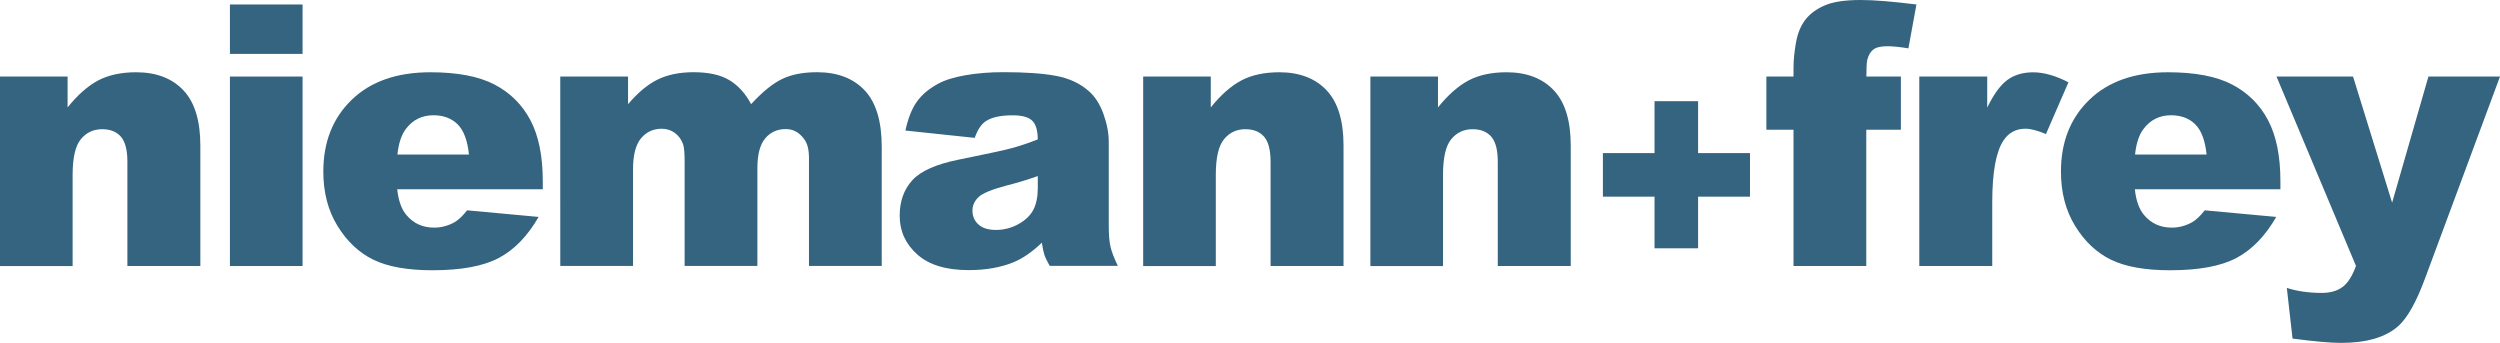 <?xml version="1.0" encoding="UTF-8"?>
<svg id="Ebene_1" xmlns="http://www.w3.org/2000/svg" viewBox="0 0 541.8 74.31">
  <defs>
    <style>
      .cls-1 {
        fill: #346480;
      }
    </style>
  </defs>
  <path class="cls-1" d="M0,16.59h14.65v6.69c2.19-2.73,4.41-4.68,6.65-5.86,2.24-1.17,4.97-1.76,8.2-1.76,4.36,0,7.76,1.3,10.23,3.89,2.46,2.59,3.69,6.59,3.69,12v26.1h-15.81v-22.58c0-2.58-.48-4.4-1.43-5.47-.95-1.07-2.29-1.6-4.02-1.6-1.91,0-3.45.72-4.64,2.17-1.19,1.44-1.78,4.03-1.78,7.77v19.72H0V16.59Z"/>
  <path class="cls-1" d="M49.83.97h15.74v10.71h-15.74V.97ZM49.83,16.59h15.74v41.06h-15.74V16.59Z"/>
  <path class="cls-1" d="M117.63,41.02h-31.55c.28,2.53.97,4.41,2.05,5.64,1.52,1.78,3.5,2.67,5.95,2.67,1.55,0,3.02-.39,4.41-1.16.85-.49,1.77-1.35,2.74-2.59l15.5,1.43c-2.37,4.12-5.23,7.08-8.58,8.87-3.35,1.79-8.16,2.69-14.42,2.69-5.44,0-9.72-.77-12.84-2.3-3.12-1.53-5.7-3.97-7.75-7.31-2.05-3.34-3.07-7.26-3.07-11.77,0-6.42,2.05-11.61,6.17-15.58,4.11-3.97,9.79-5.95,17.03-5.95,5.88,0,10.52.89,13.92,2.67,3.4,1.78,5.99,4.36,7.77,7.73,1.78,3.38,2.67,7.77,2.67,13.18v1.78ZM101.63,33.48c-.31-3.04-1.13-5.22-2.45-6.53-1.33-1.31-3.07-1.97-5.24-1.97-2.5,0-4.5.99-5.99,2.98-.95,1.24-1.56,3.08-1.82,5.53h15.5Z"/>
  <path class="cls-1" d="M121.42,16.59h14.69v5.99c2.12-2.5,4.25-4.28,6.41-5.34,2.16-1.06,4.76-1.59,7.8-1.59,3.28,0,5.87.58,7.78,1.74,1.91,1.16,3.47,2.89,4.68,5.18,2.47-2.68,4.72-4.5,6.76-5.47,2.03-.97,4.54-1.45,7.53-1.45,4.4,0,7.84,1.31,10.31,3.92,2.47,2.62,3.71,6.71,3.71,12.27v25.79h-15.77v-23.39c0-1.86-.36-3.23-1.08-4.14-1.05-1.42-2.36-2.13-3.93-2.13-1.85,0-3.34.67-4.47,2.01-1.13,1.34-1.7,3.49-1.7,6.46v21.19h-15.77v-22.62c0-1.8-.1-3.03-.31-3.67-.34-1.03-.92-1.86-1.75-2.49-.83-.63-1.8-.95-2.91-.95-1.81,0-3.3.68-4.46,2.05-1.16,1.37-1.75,3.61-1.75,6.73v20.95h-15.77V16.59Z"/>
  <path class="cls-1" d="M211.26,29.88l-15.04-1.59c.57-2.63,1.39-4.7,2.45-6.21,1.07-1.51,2.61-2.82,4.62-3.92,1.44-.8,3.43-1.42,5.95-1.86,2.53-.44,5.26-.66,8.2-.66,4.72,0,8.51.26,11.37.79,2.86.53,5.24,1.63,7.15,3.31,1.34,1.16,2.4,2.8,3.17,4.93s1.16,4.16,1.16,6.09v18.13c0,1.93.12,3.45.37,4.54.24,1.1.78,2.49,1.6,4.19h-14.77c-.59-1.06-.98-1.86-1.16-2.42-.18-.55-.36-1.42-.54-2.61-2.06,1.99-4.11,3.4-6.15,4.25-2.78,1.13-6.02,1.7-9.7,1.7-4.9,0-8.62-1.13-11.15-3.4-2.54-2.27-3.81-5.06-3.81-8.39,0-3.12.91-5.68,2.74-7.69,1.83-2.01,5.21-3.5,10.13-4.48,5.9-1.19,9.73-2.02,11.48-2.49,1.75-.48,3.61-1.1,5.57-1.88,0-1.93-.4-3.29-1.2-4.06-.8-.77-2.2-1.16-4.21-1.16-2.58,0-4.51.41-5.8,1.24-1.01.64-1.82,1.86-2.44,3.63ZM224.9,38.16c-2.17.77-4.42,1.46-6.77,2.05-3.2.85-5.22,1.69-6.07,2.51-.88.85-1.31,1.82-1.31,2.9,0,1.24.43,2.25,1.3,3.03.86.79,2.13,1.18,3.81,1.18s3.38-.43,4.89-1.28c1.51-.85,2.58-1.89,3.21-3.11.63-1.22.95-2.82.95-4.77v-2.51Z"/>
  <path class="cls-1" d="M247.75,16.59h14.65v6.69c2.19-2.73,4.41-4.68,6.65-5.86,2.24-1.17,4.97-1.76,8.2-1.76,4.36,0,7.76,1.3,10.23,3.89,2.46,2.59,3.69,6.59,3.69,12v26.1h-15.81v-22.58c0-2.58-.48-4.4-1.43-5.47-.95-1.07-2.29-1.6-4.02-1.6-1.91,0-3.45.72-4.64,2.17-1.19,1.44-1.78,4.03-1.78,7.77v19.72h-15.74V16.59Z"/>
  <path class="cls-1" d="M296.99,16.59h14.65v6.69c2.19-2.73,4.41-4.68,6.65-5.86,2.24-1.17,4.97-1.76,8.2-1.76,4.36,0,7.76,1.3,10.23,3.89,2.46,2.59,3.69,6.59,3.69,12v26.1h-15.81v-22.58c0-2.58-.48-4.4-1.43-5.47-.95-1.07-2.29-1.6-4.02-1.6-1.91,0-3.45.72-4.64,2.17-1.19,1.44-1.78,4.03-1.78,7.77v19.72h-15.74V16.59Z"/>
  <path class="cls-1" d="M347.38,33.18h11.19v-11.25h9.44v11.25h11.25v9.44h-11.25v11.19h-9.44v-11.19h-11.19v-9.44Z"/>
  <path class="cls-1" d="M404.46,16.59h7.5v11.52h-7.5v29.54h-15.77v-29.54h-5.88v-11.52h5.88v-1.86c0-1.68.18-3.52.54-5.53s1.04-3.65,2.03-4.93c.99-1.28,2.38-2.31,4.18-3.09,1.79-.79,4.41-1.18,7.87-1.18,2.76,0,6.77.32,12.02.97l-1.74,9.51c-1.88-.31-3.4-.46-4.56-.46-1.42,0-2.44.24-3.05.72-.62.48-1.06,1.23-1.31,2.26-.13.57-.19,1.77-.19,3.6Z"/>
  <path class="cls-1" d="M415.94,16.59h14.73v6.73c1.42-2.91,2.88-4.92,4.39-6.01,1.51-1.1,3.37-1.64,5.59-1.64s4.86.72,7.62,2.17l-4.87,11.21c-1.86-.77-3.32-1.16-4.41-1.16-2.06,0-3.66.85-4.79,2.55-1.62,2.4-2.44,6.88-2.44,13.45v13.76h-15.81V16.59Z"/>
  <path class="cls-1" d="M494.21,41.02h-31.55c.28,2.53.97,4.41,2.05,5.64,1.52,1.78,3.51,2.67,5.95,2.67,1.55,0,3.02-.39,4.41-1.16.85-.49,1.77-1.35,2.74-2.59l15.5,1.43c-2.37,4.12-5.23,7.08-8.58,8.87s-8.16,2.69-14.42,2.69c-5.44,0-9.72-.77-12.84-2.3s-5.7-3.97-7.75-7.31c-2.05-3.34-3.07-7.26-3.07-11.77,0-6.42,2.05-11.61,6.17-15.58,4.11-3.97,9.79-5.95,17.03-5.95,5.88,0,10.52.89,13.92,2.67,3.4,1.78,5.99,4.36,7.77,7.73,1.78,3.38,2.67,7.77,2.67,13.18v1.78ZM478.21,33.48c-.31-3.04-1.13-5.22-2.45-6.53-1.33-1.31-3.07-1.97-5.24-1.97-2.5,0-4.5.99-5.99,2.98-.95,1.24-1.56,3.08-1.82,5.53h15.5Z"/>
  <path class="cls-1" d="M493.35,16.59h16.6l8.47,27.33,7.87-27.33h15.51l-16.29,43.87c-1.86,5-3.75,8.38-5.68,10.14-2.73,2.48-6.89,3.71-12.48,3.71-2.27,0-5.77-.31-10.51-.93l-1.24-10.98c2.27.72,4.79,1.08,7.57,1.08,1.85,0,3.35-.43,4.5-1.28,1.15-.85,2.12-2.37,2.92-4.57l-17.23-41.05Z"/>
</svg>